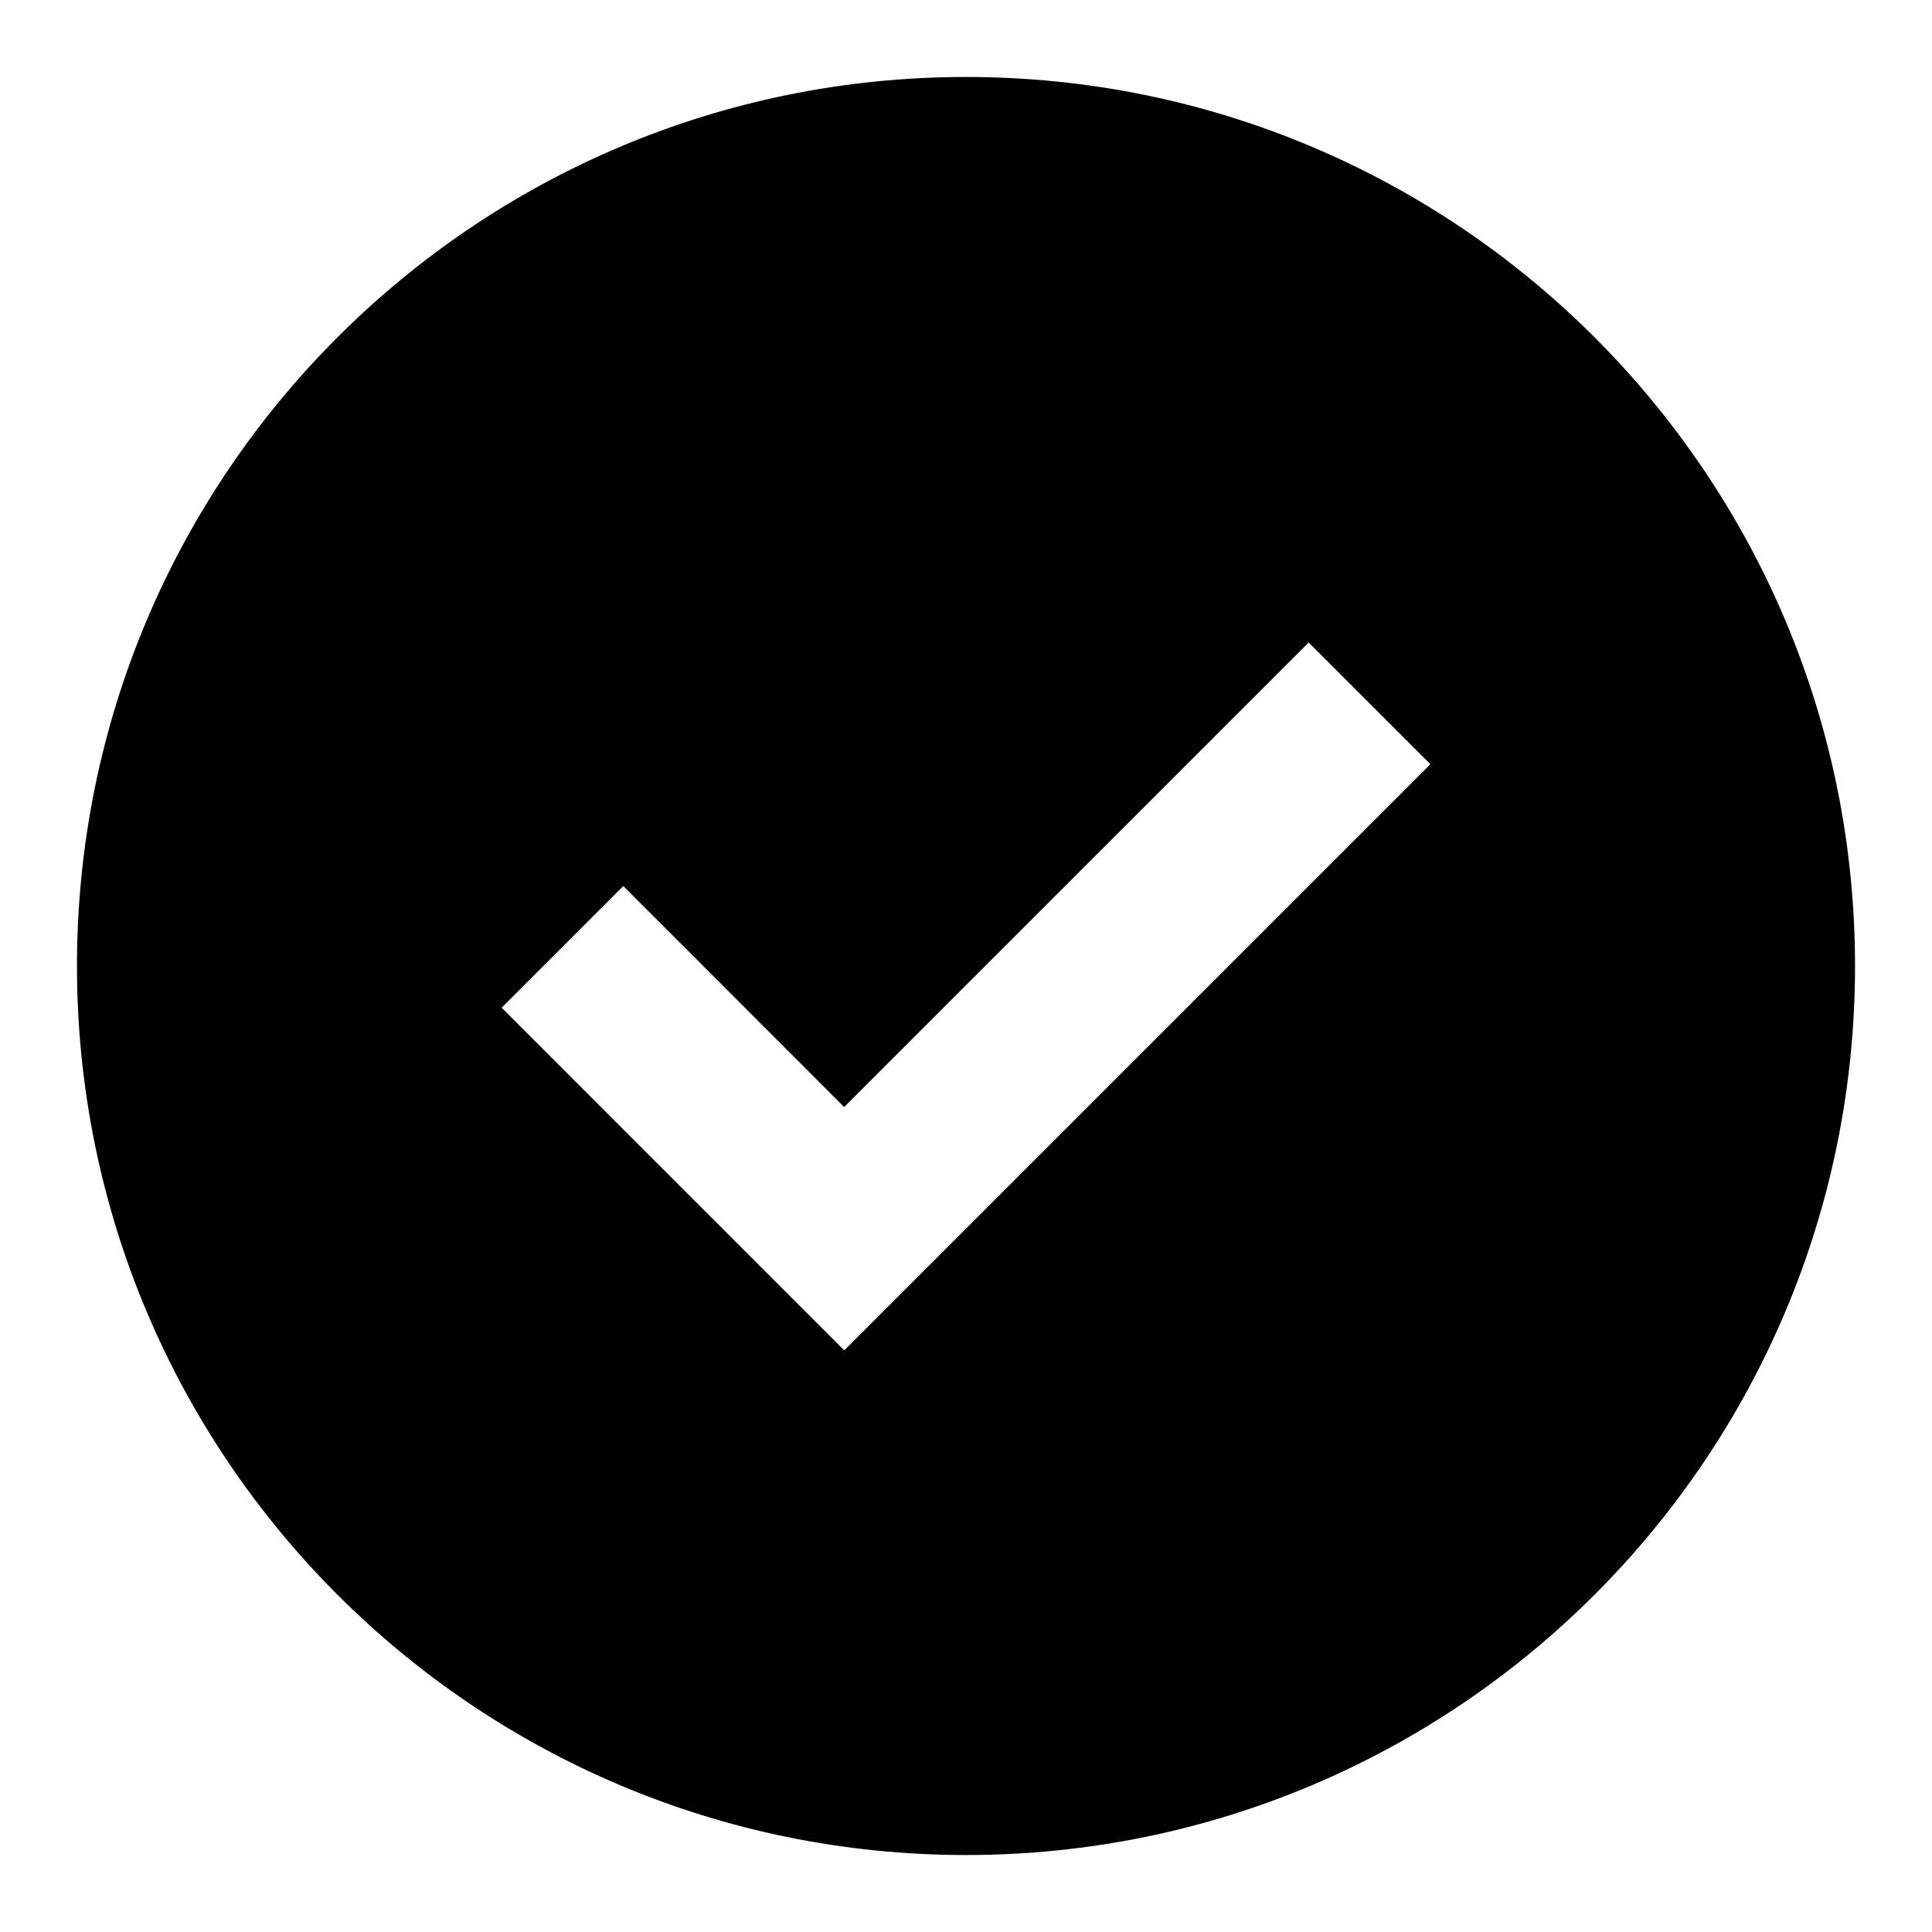 <?xml version="1.0" encoding="utf-8"?>
<svg xmlns="http://www.w3.org/2000/svg" fill="none" height="100%" overflow="visible" preserveAspectRatio="none" style="display: block;" viewBox="0 0 32 32" width="100%">
<g id="np_tick_7454586_000000 2">
<path clip-rule="evenodd" d="M16 1.275C24.133 1.275 30.725 7.868 30.725 16C30.725 24.133 24.133 30.725 16 30.725C7.868 30.725 1.275 24.133 1.275 16C1.275 7.868 7.868 1.275 16 1.275ZM23.691 12.657L21.676 10.642L13.982 18.336L10.324 14.676L8.309 16.691L13.983 22.366L23.692 12.657L23.691 12.657Z" fill="black" fill-rule="evenodd" id="Vector"/>
</g>
</svg>